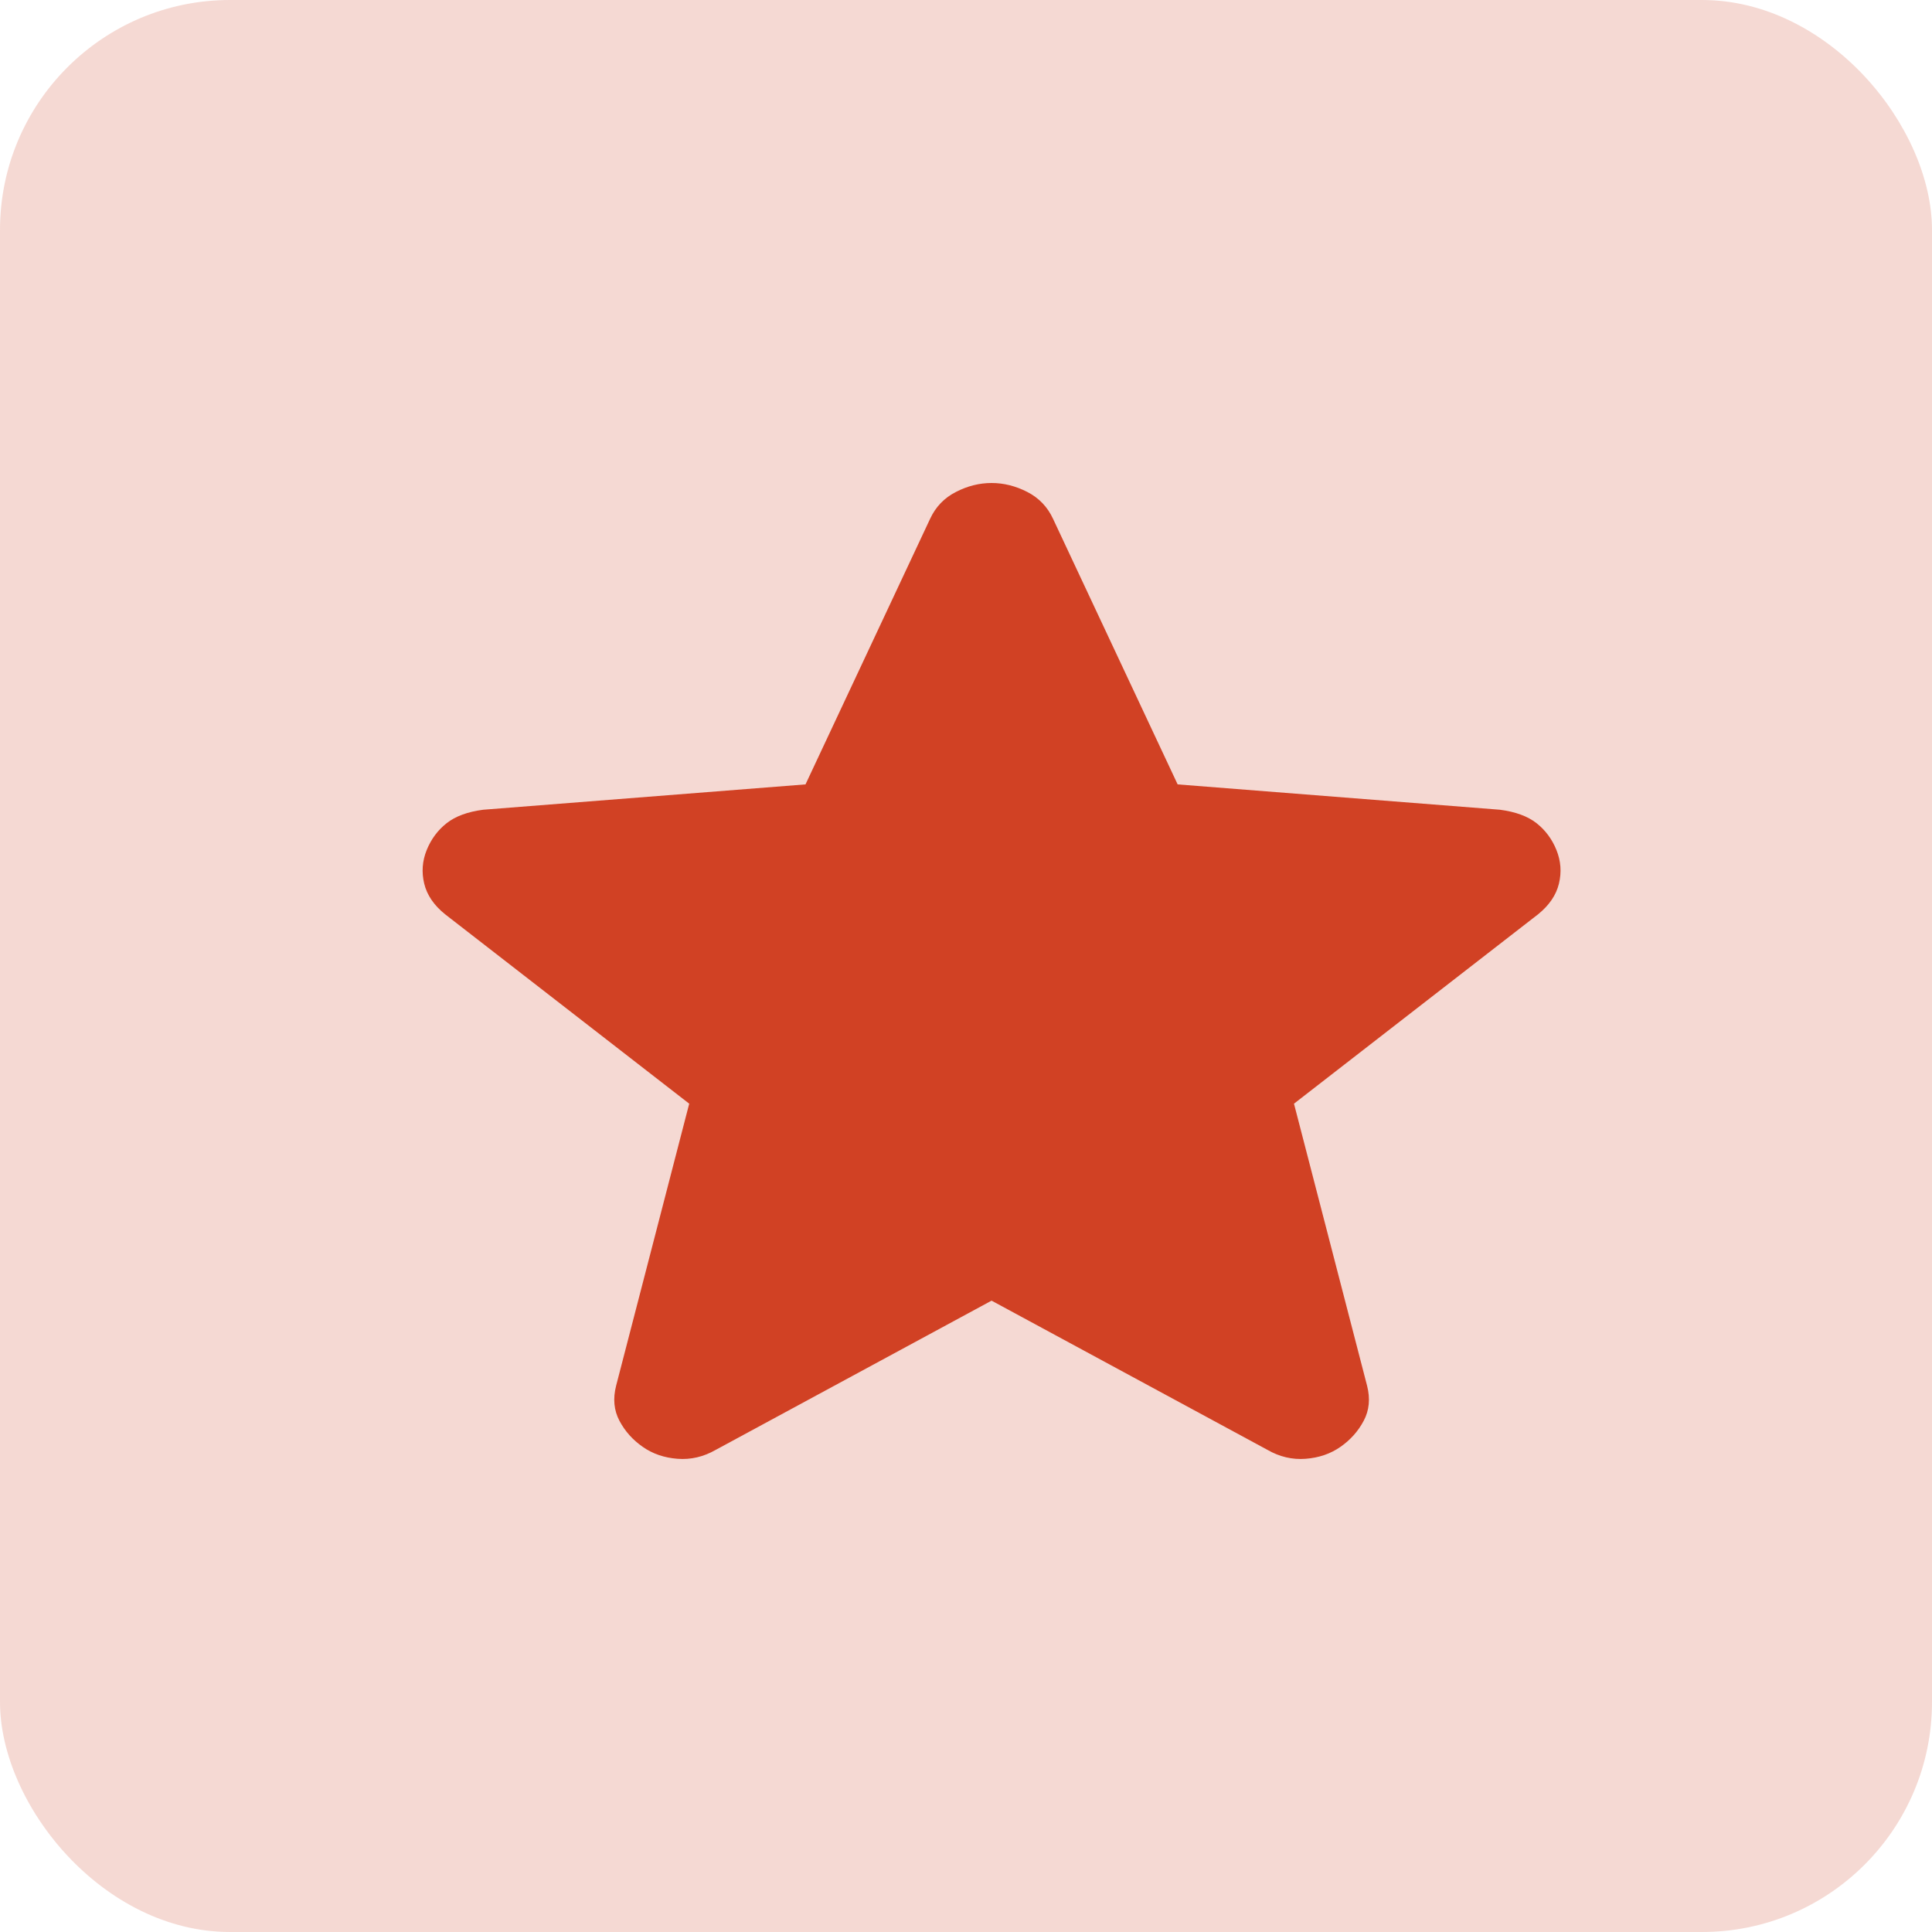 <svg xmlns="http://www.w3.org/2000/svg" width="42" height="42" viewBox="0 0 42 42" fill="none"><g id="icon"><rect id="Rectangle 59" opacity="0.2" width="42" height="42" rx="5" fill="#D14124"></rect><path id="Vector" d="M21.556 28.275L15.561 31.518C15.296 31.67 15.019 31.735 14.73 31.713C14.441 31.691 14.188 31.605 13.972 31.453C13.755 31.302 13.586 31.113 13.466 30.886C13.346 30.659 13.322 30.405 13.394 30.124L14.983 23.993L9.674 19.874C9.433 19.679 9.282 19.458 9.222 19.209C9.162 18.96 9.18 18.717 9.276 18.479C9.373 18.241 9.517 18.047 9.71 17.895C9.902 17.744 10.167 17.647 10.504 17.603L17.511 17.052L20.22 11.278C20.34 11.019 20.527 10.824 20.78 10.695C21.032 10.565 21.291 10.5 21.556 10.5C21.821 10.5 22.08 10.565 22.333 10.695C22.585 10.824 22.772 11.019 22.892 11.278L25.601 17.052L32.608 17.603C32.945 17.647 33.21 17.744 33.403 17.895C33.595 18.047 33.74 18.241 33.836 18.479C33.932 18.717 33.95 18.96 33.89 19.209C33.83 19.458 33.679 19.679 33.439 19.874L28.13 23.993L29.719 30.124C29.791 30.405 29.767 30.659 29.646 30.886C29.526 31.113 29.357 31.302 29.141 31.453C28.924 31.605 28.671 31.691 28.382 31.713C28.093 31.735 27.816 31.67 27.552 31.518L21.556 28.275Z" fill="#D14124"></path></g></svg>
